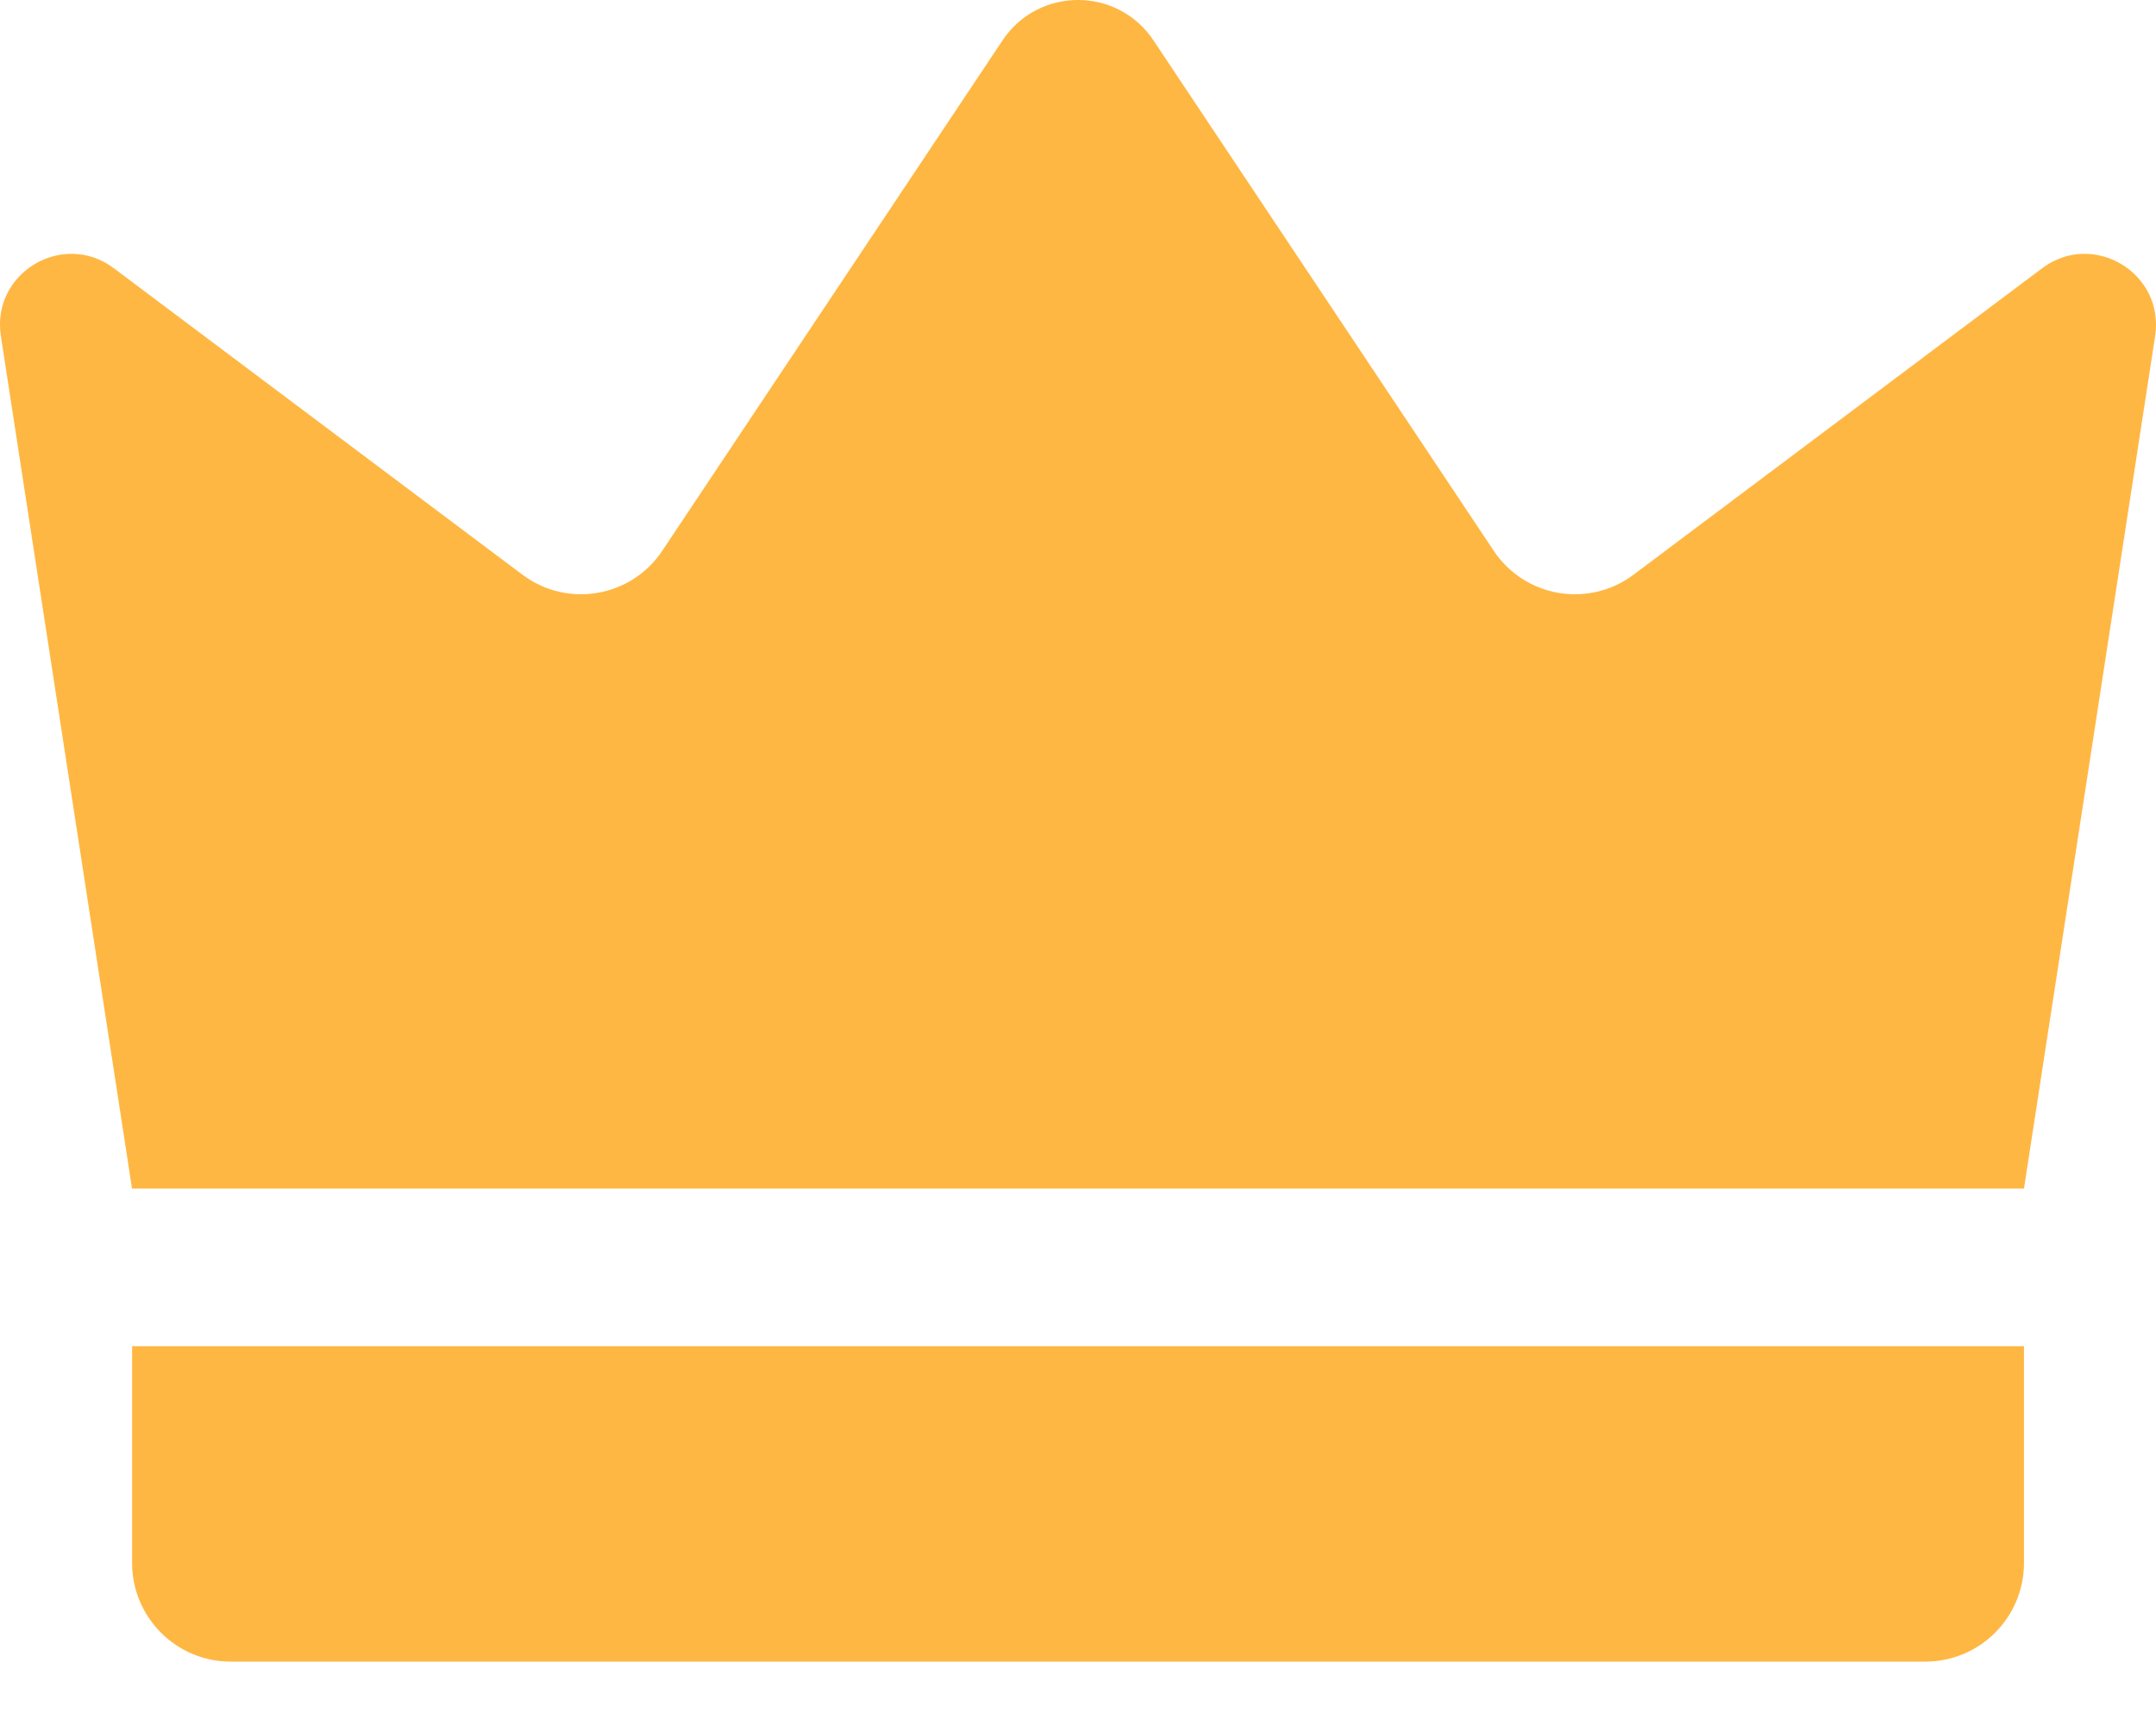 <svg width="30" height="24" viewBox="0 0 30 24" fill="none" xmlns="http://www.w3.org/2000/svg">
<path d="M1.837 16.536C1.229 12.582 0.621 8.628 0.012 4.674C-0.123 3.798 0.875 3.2 1.584 3.732C3.479 5.153 5.374 6.575 7.27 7.996C7.894 8.464 8.783 8.312 9.215 7.663L13.949 0.563C14.449 -0.188 15.551 -0.188 16.051 0.563L20.785 7.663C21.217 8.312 22.106 8.464 22.73 7.996C24.625 6.575 26.52 5.153 28.416 3.732C29.125 3.2 30.122 3.798 29.988 4.674C29.379 8.628 28.771 12.582 28.163 16.536H1.837Z" fill="#FFB743"/>
<path d="M26.791 23.118H3.21C2.452 23.118 1.838 22.503 1.838 21.745V18.73H28.163V21.745C28.163 22.503 27.549 23.118 26.791 23.118Z" fill="#FFB743"/>
</svg>
